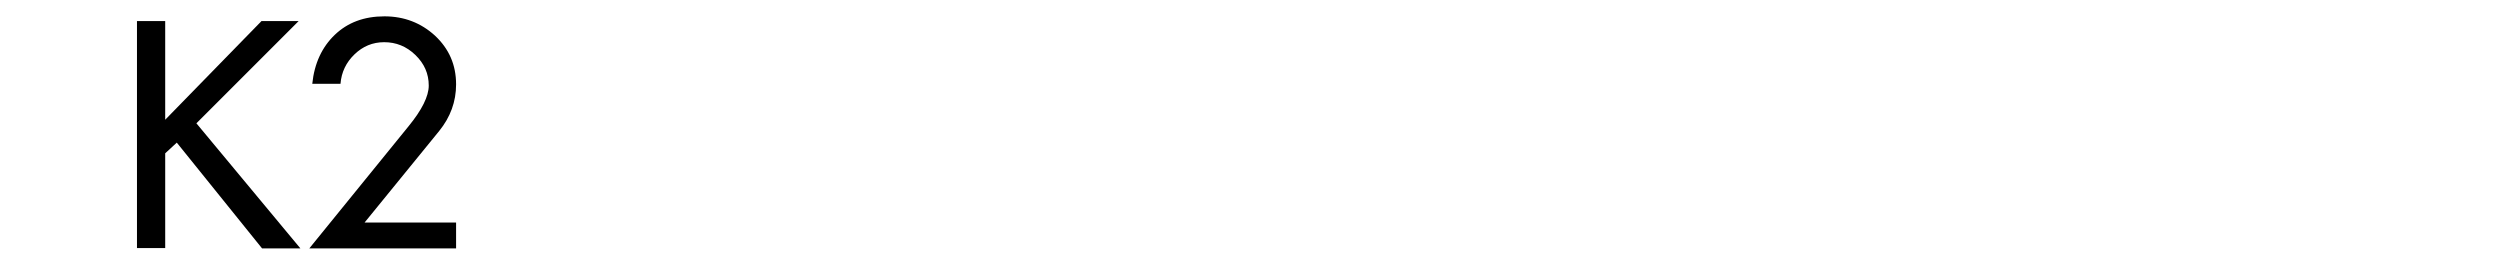 <?xml version="1.0" encoding="utf-8"?>
<!-- Generator: Adobe Illustrator 21.0.0, SVG Export Plug-In . SVG Version: 6.00 Build 0)  -->
<svg version="1.1" id="Layer_1" xmlns="http://www.w3.org/2000/svg" xmlns:xlink="http://www.w3.org/1999/xlink" x="0px" y="0px"
	 viewBox="0 0 841.4 89.4" style="enable-background:new 0 0 841.4 89.4;" xml:space="preserve">
<g>
	<path d="M55.6,40.3L88,7.1h12.5L66.1,41.5l35,42.1H88.2L59.5,48l-3.9,3.6v31.9h-9.5V7.1h9.5V40.3z"/>
	<path d="M122.7,74.9h30.8v8.7h-49.4l33.4-41.1c4.5-5.5,6.8-10.1,6.8-13.7c0-4-1.5-7.4-4.5-10.3s-6.5-4.3-10.5-4.3
		c-3.9,0-7.2,1.4-10,4.1s-4.4,6-4.7,9.9h-9.5c0.7-6.9,3.3-12.4,7.6-16.5c4.3-4.1,9.8-6.2,16.7-6.2c6.6,0,12.3,2.2,17,6.5
		c4.7,4.4,7.1,9.8,7.1,16.4c0,5.8-1.9,11-5.7,15.7L122.7,74.9z"/>
</g>
</svg>
